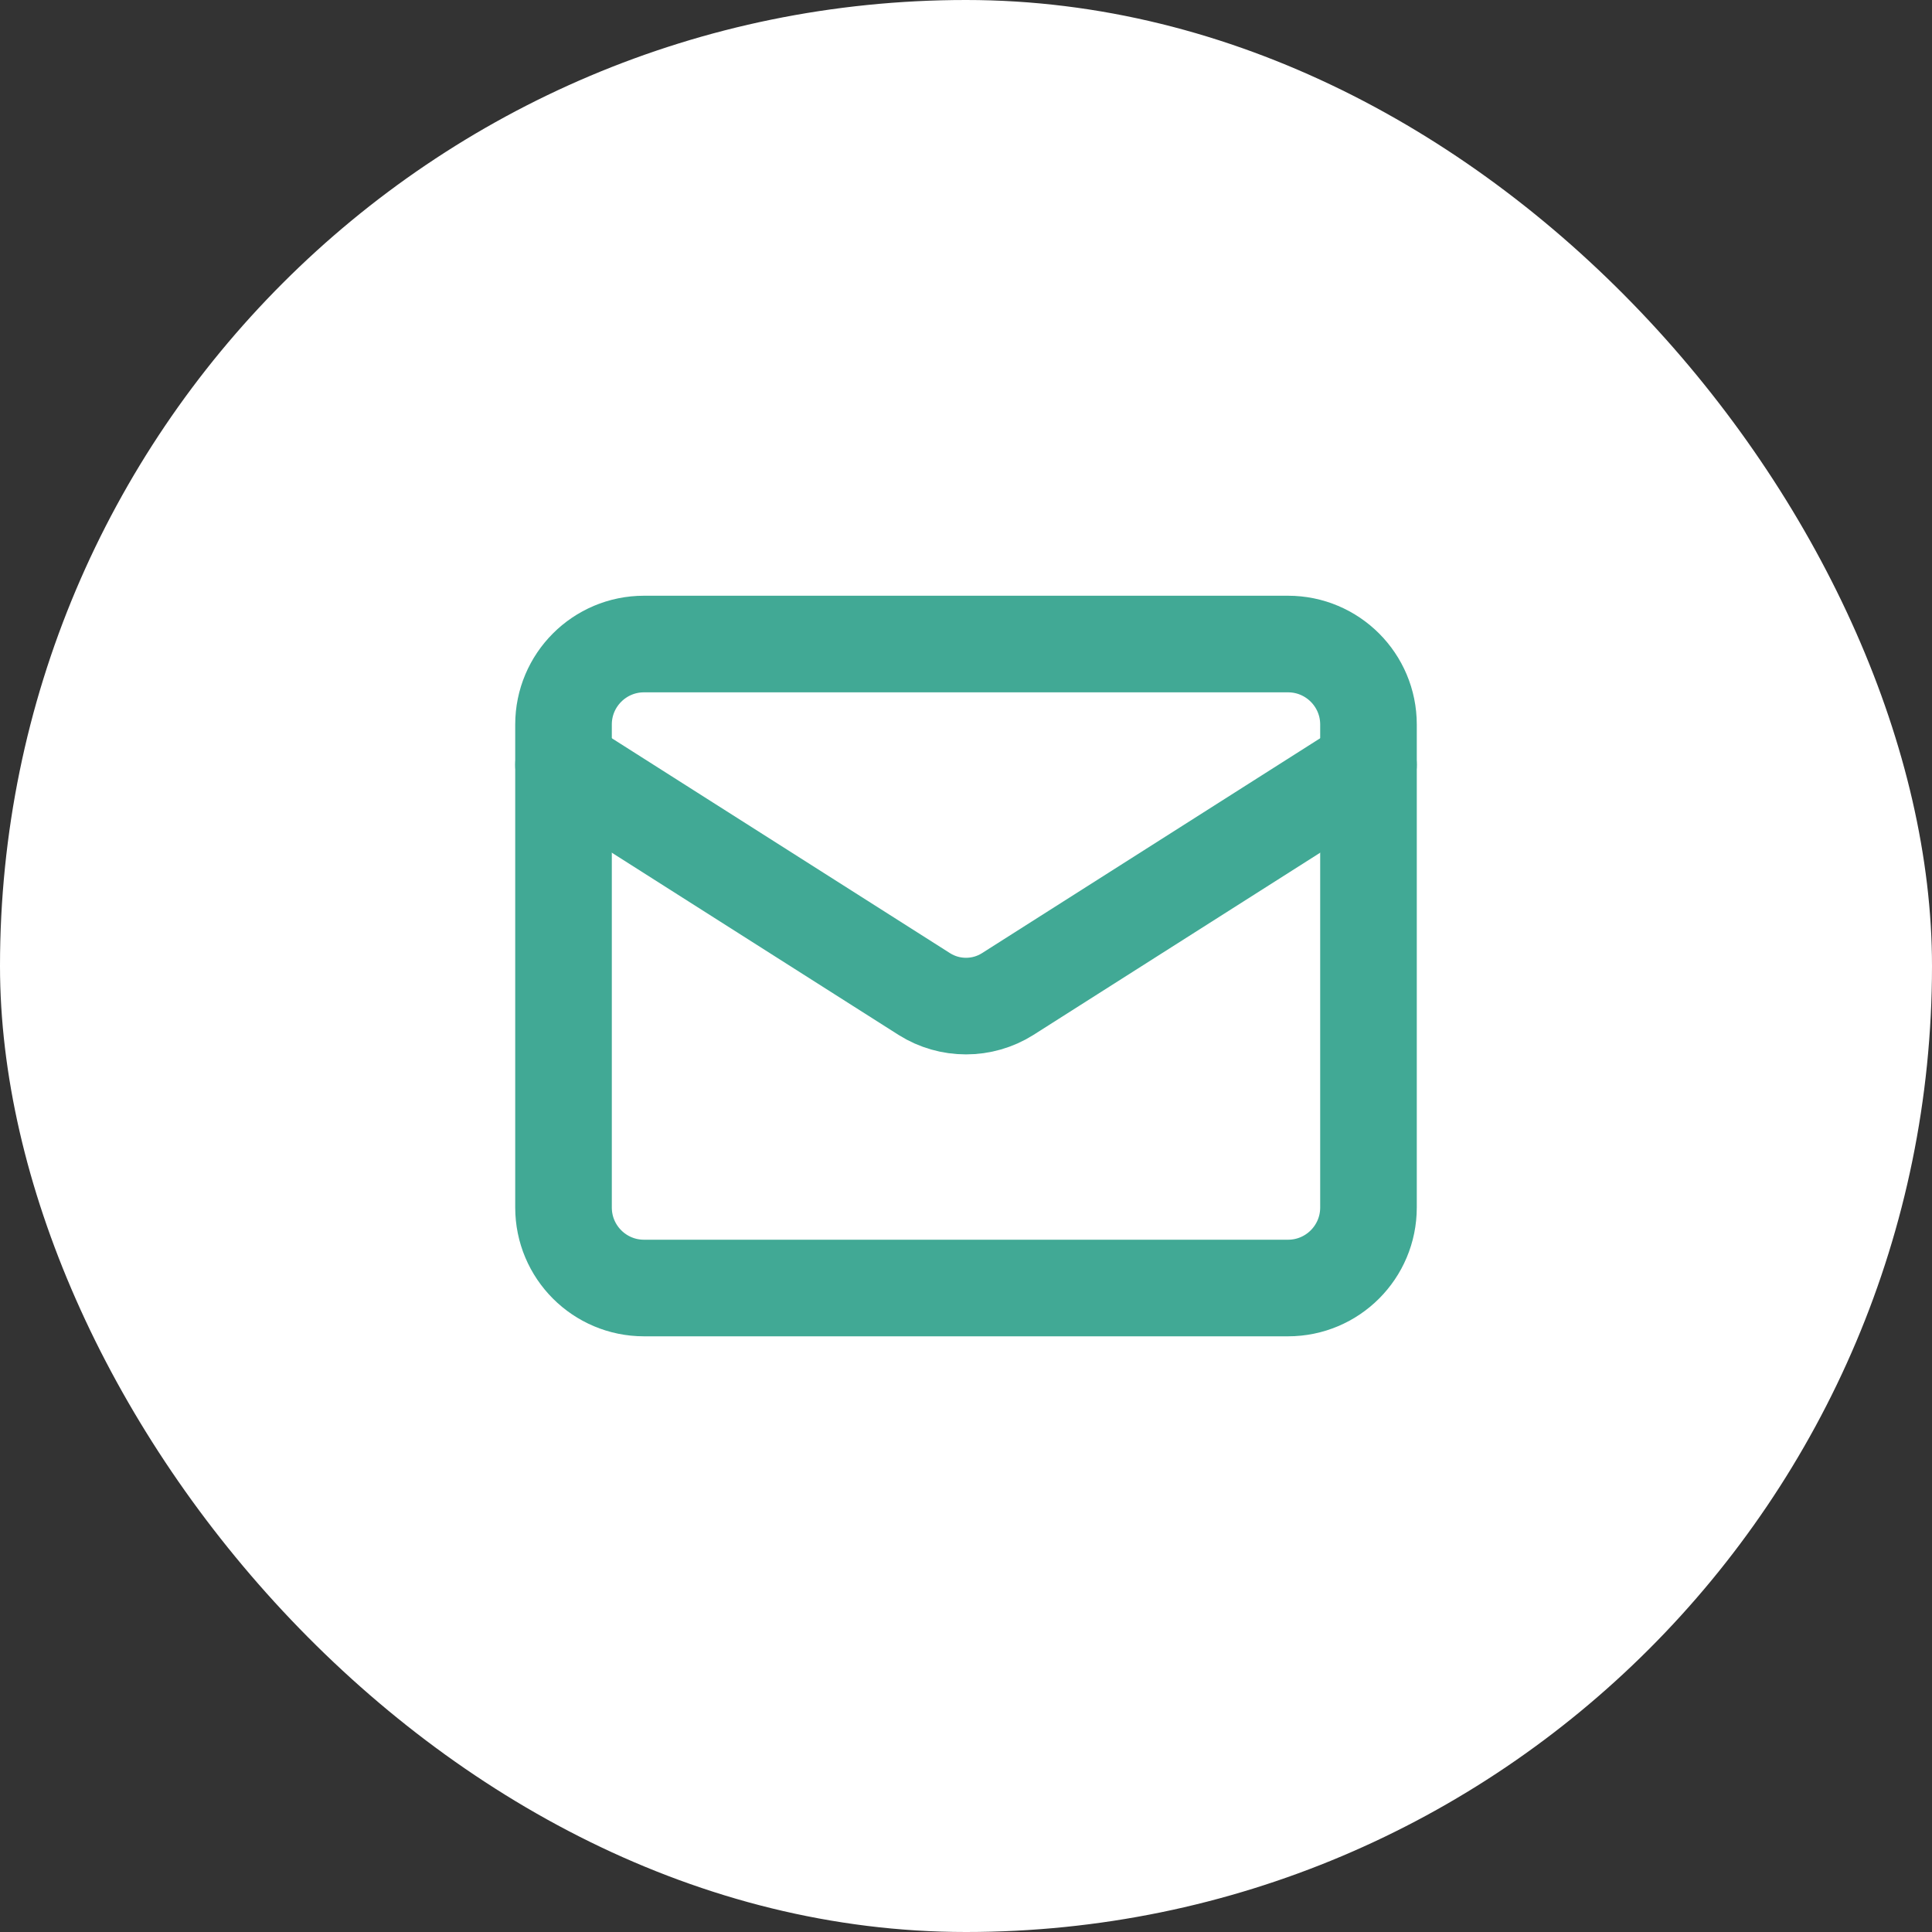 <svg width="40" height="40" viewBox="0 0 40 40" fill="none" xmlns="http://www.w3.org/2000/svg">
<rect x="0" y="0" width="40" height="40" fill="#333333" stroke="none"/>
<rect width="40" height="40" rx="20" fill="white"/>
<path d="M26.667 13.334H13.333C12.413 13.334 11.667 14.08 11.667 15V25C11.667 25.921 12.413 26.667 13.333 26.667H26.667C27.587 26.667 28.333 25.921 28.333 25V15C28.333 14.08 27.587 13.334 26.667 13.334Z" stroke="#41A995" stroke-width="2" stroke-linecap="round" stroke-linejoin="round"/>
<path d="M28.333 15.834L20.858 20.584C20.601 20.745 20.304 20.83 20 20.83C19.696 20.83 19.399 20.745 19.142 20.584L11.667 15.834" stroke="#41A995" stroke-width="2" stroke-linecap="round" stroke-linejoin="round"/>
</svg>
